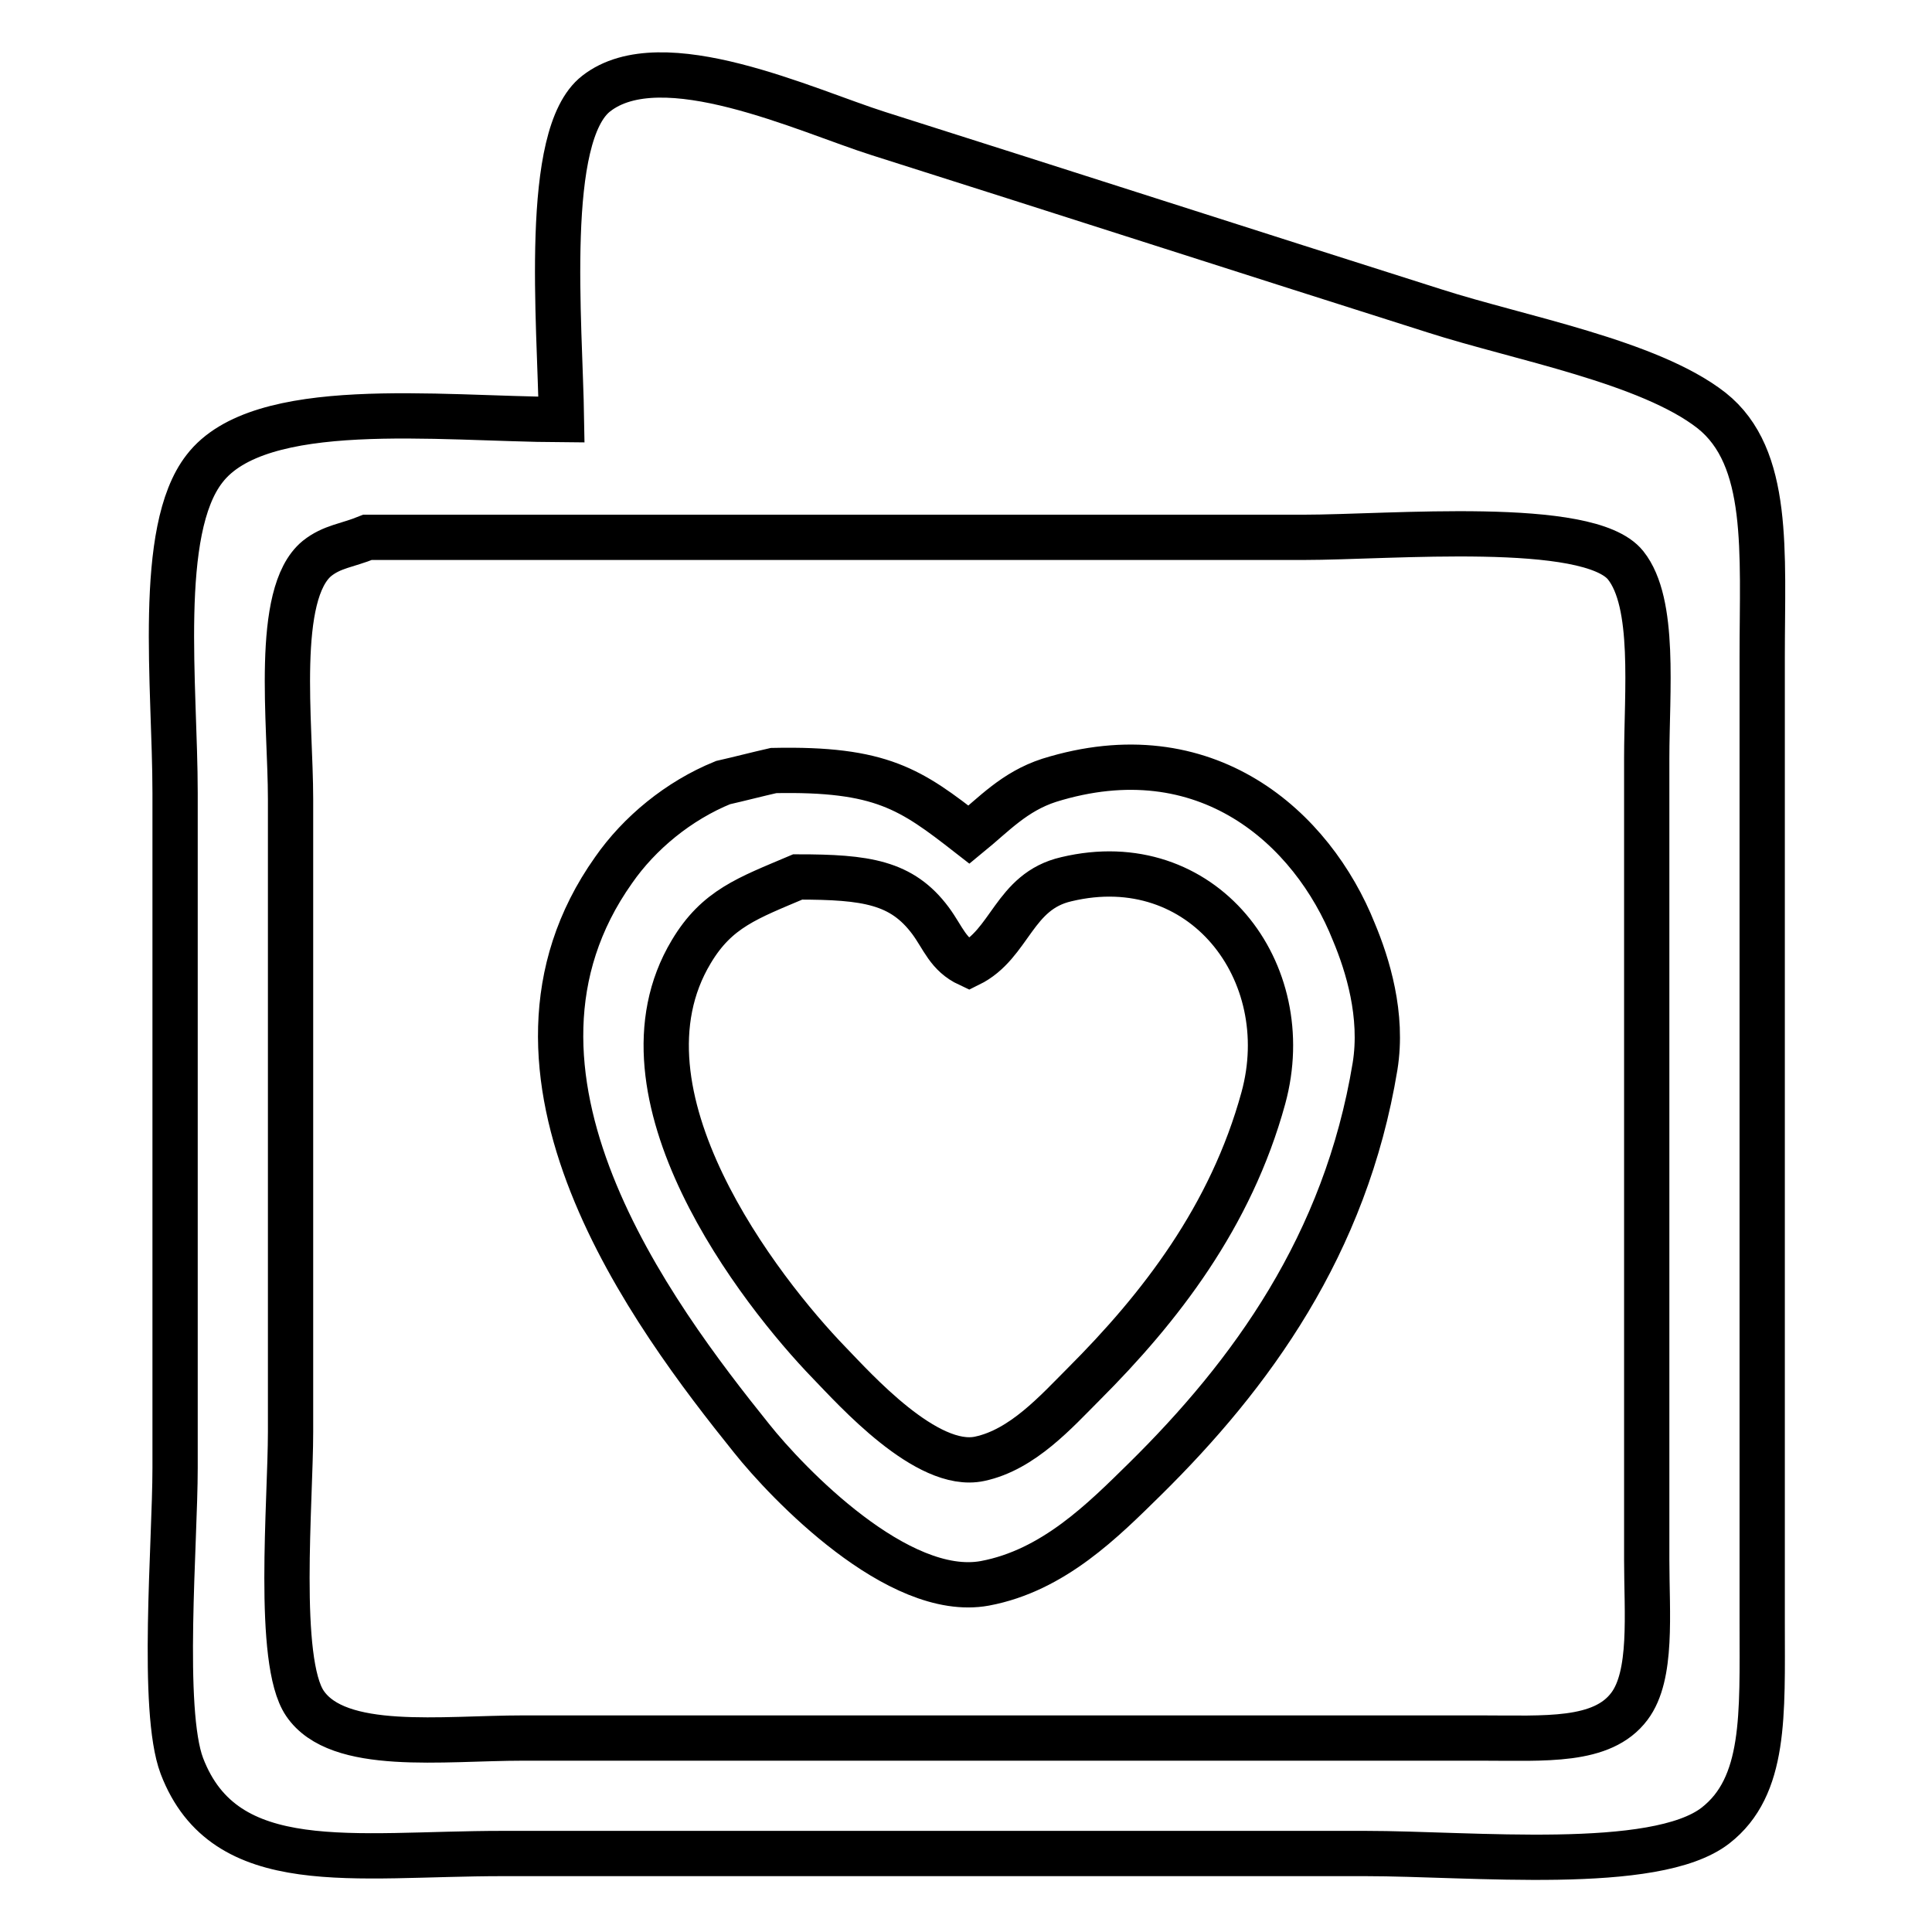 <?xml version="1.0" encoding="utf-8"?>
<!-- Svg Vector Icons : http://www.onlinewebfonts.com/icon -->
<!DOCTYPE svg PUBLIC "-//W3C//DTD SVG 1.1//EN" "http://www.w3.org/Graphics/SVG/1.1/DTD/svg11.dtd">
<svg version="1.1" xmlns="http://www.w3.org/2000/svg" xmlns:xlink="http://www.w3.org/1999/xlink" x="0px" y="0px" viewBox="0 0 256 256" enable-background="new 0 0 256 256" xml:space="preserve">
<g><g><path stroke-width="6" fill-opacity="0" stroke="#000000"  d="M233.5,87c0-13.9,1.1-26.4-6.7-32.6c-8.3-6.5-25.5-9.6-36.7-13.2c-24.6-7.8-49.1-15.7-73.7-23.5c-9.5-3-28.7-12.1-37.4-5.3c-7.1,5.5-4.8,30.3-4.6,43.2c-16.5-0.1-40-3-47.3,6.5c-6.4,8.2-3.9,28.8-3.9,43v89.4c0,9.9-1.9,32.1,0.9,39.5c5.7,14.9,22.7,11.6,42.5,11.6h114.3c14.1,0,38.4,2.5,46.4-3.7c6.7-5.2,6.2-14.7,6.2-26.8L233.5,87L233.5,87z M215.9,226.1c-3.6,4.8-11.2,4.2-19.6,4.2h-127c-10.7,0-24.5,1.9-28.9-4.6c-3.8-5.6-1.9-26.7-1.9-36v-83.8c0-10.1-2.2-27.2,3.5-31.9c2-1.6,4-1.7,6.7-2.8h124c11.5,0,37.8-2.4,42.7,3.7c4,5,2.8,16.7,2.8,25.6v106.2C218.2,213.8,219,222,215.9,226.1z M139,103.4c-4.6,1.5-7.3,4.5-10.6,7.2c-7.7-6-11.6-8.8-25.9-8.5c-2.2,0.5-4.5,1.1-6.7,1.6c-5.9,2.4-11.1,6.7-14.5,11.6c-19,26.8,5.2,59,18.3,75.3c4.7,5.9,19.4,21.3,30.9,19.2c9.1-1.7,15.7-8.4,21.2-13.8c14-13.8,26.6-31,30.5-54.7c1.1-6.8-1-13.5-2.8-17.8C173.9,109.7,159.8,96.9,139,103.4z M167.4,145.5c-4.3,15.7-13.7,27.8-23.8,37.9c-3.6,3.6-8.1,8.7-13.8,9.9c-7,1.5-16.6-9.3-19.9-12.7c-9.2-9.5-29.6-35.7-18.3-54.5c3.4-5.7,7.5-7.1,14.1-9.9c9.1,0,13.8,0.7,17.6,5.8c1.7,2.3,2.3,4.5,5.1,5.8c5.5-2.7,5.9-9.7,12.9-11.3C159.3,112.2,172,128.7,167.4,145.5z"/></g></g>
</svg>